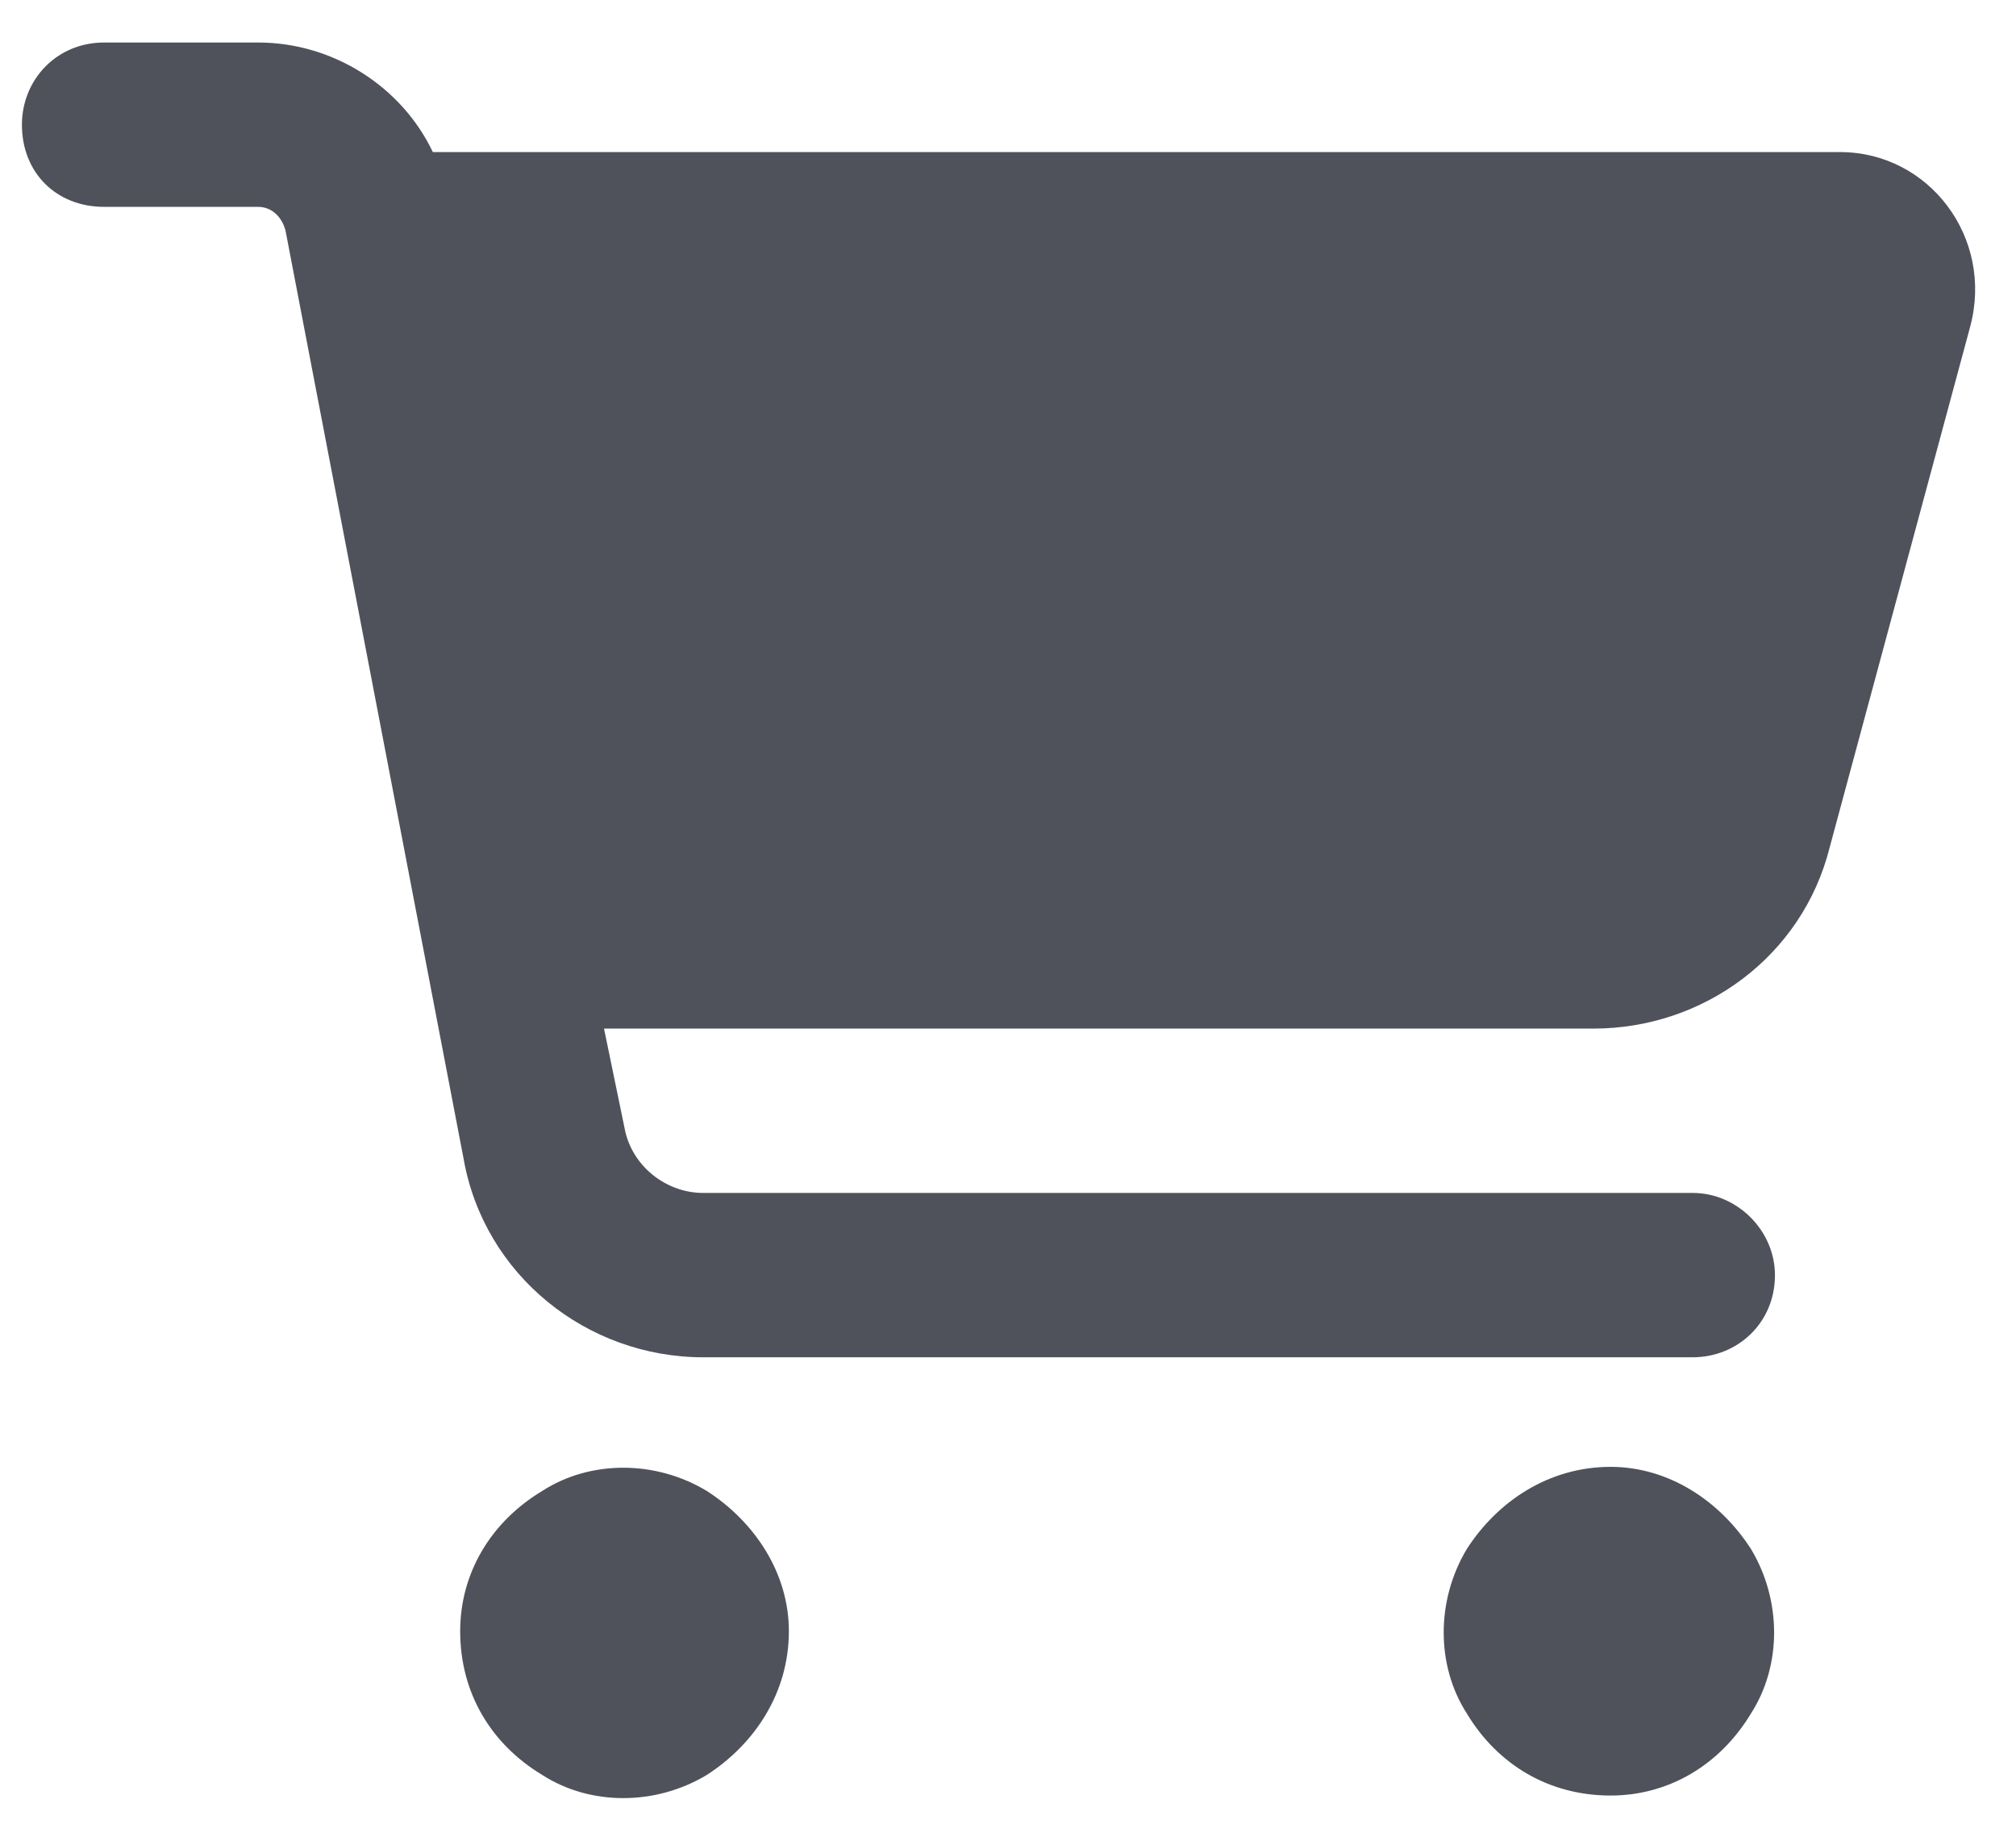 <svg width="23" height="21" viewBox="0 0 23 21" fill="none" xmlns="http://www.w3.org/2000/svg">
<path d="M0.25 1.423C0.25 0.915 0.641 0.485 1.188 0.485H2.945C3.805 0.485 4.586 0.993 4.938 1.735H20.992C22.008 1.735 22.75 2.712 22.477 3.728L20.875 9.665C20.562 10.915 19.43 11.735 18.18 11.735H6.891L7.125 12.868C7.203 13.298 7.594 13.61 8.023 13.61H19.312C19.82 13.61 20.25 14.04 20.25 14.548C20.25 15.095 19.82 15.485 19.312 15.485H8.023C6.695 15.485 5.523 14.548 5.289 13.22L3.258 2.634C3.219 2.478 3.102 2.36 2.945 2.36H1.188C0.641 2.36 0.25 1.97 0.25 1.423ZM5.25 18.61C5.25 17.946 5.602 17.36 6.188 17.009C6.734 16.657 7.477 16.657 8.062 17.009C8.609 17.36 9 17.946 9 18.61C9 19.314 8.609 19.899 8.062 20.251C7.477 20.602 6.734 20.602 6.188 20.251C5.602 19.899 5.25 19.314 5.25 18.61ZM18.375 16.735C19.039 16.735 19.625 17.126 19.977 17.673C20.328 18.259 20.328 19.001 19.977 19.548C19.625 20.134 19.039 20.485 18.375 20.485C17.672 20.485 17.086 20.134 16.734 19.548C16.383 19.001 16.383 18.259 16.734 17.673C17.086 17.126 17.672 16.735 18.375 16.735Z" fill="#4F525A"/>
</svg>
